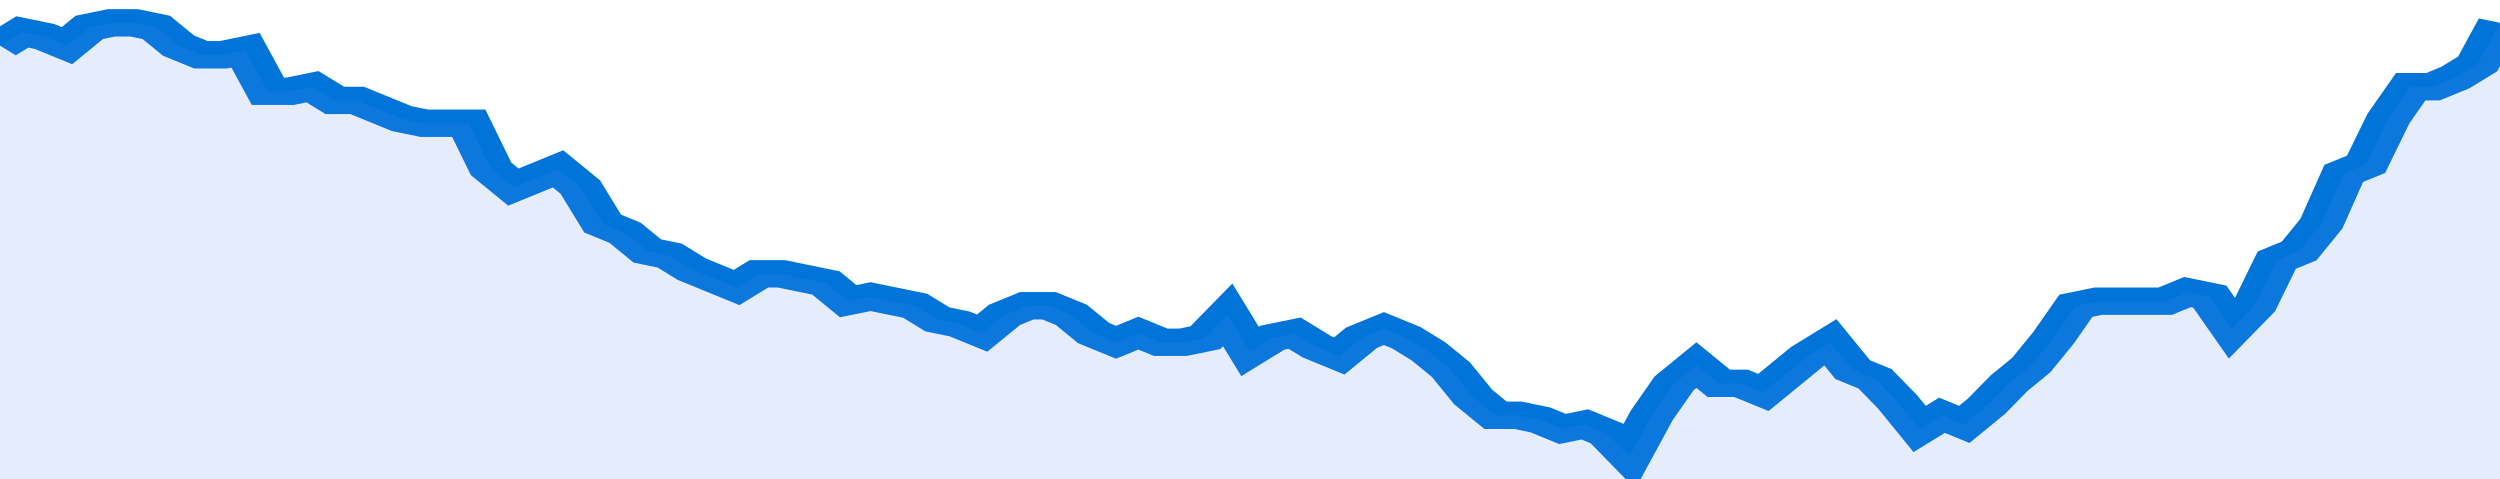 <svg xmlns="http://www.w3.org/2000/svg" viewBox="0 0 336 105" width="120" height="23" preserveAspectRatio="none">
				 <polyline fill="none" stroke="#0074d9" stroke-width="6" points="0, 10 3, 7 6, 8 9, 10 12, 6 15, 5 18, 5 21, 6 24, 10 27, 12 30, 12 33, 11 36, 20 39, 20 42, 19 45, 22 48, 22 51, 24 54, 26 57, 27 60, 27 63, 27 66, 37 69, 41 72, 39 75, 37 78, 41 81, 49 84, 51 87, 55 90, 56 93, 59 96, 61 99, 63 102, 60 105, 60 108, 61 111, 62 114, 66 117, 65 120, 66 123, 67 126, 70 129, 71 132, 73 135, 69 138, 67 141, 67 144, 69 147, 73 150, 75 153, 73 156, 75 159, 75 162, 74 165, 69 168, 77 171, 74 174, 73 177, 76 180, 78 183, 74 186, 72 189, 74 192, 77 195, 81 198, 87 201, 91 204, 91 207, 92 210, 94 213, 93 216, 95 219, 100 222, 91 225, 84 228, 80 231, 84 234, 84 237, 86 240, 82 243, 78 246, 75 249, 81 252, 83 255, 88 258, 94 261, 91 264, 93 267, 89 270, 84 273, 80 276, 74 279, 67 282, 66 285, 66 288, 66 291, 66 294, 64 297, 65 300, 72 303, 67 306, 57 309, 55 312, 49 315, 38 318, 36 321, 26 324, 19 327, 19 330, 17 333, 14 336, 5 336, 5 "> </polyline>
				 <polygon fill="#5085ec" opacity="0.15" points="0, 105 0, 10 3, 7 6, 8 9, 10 12, 6 15, 5 18, 5 21, 6 24, 10 27, 12 30, 12 33, 11 36, 20 39, 20 42, 19 45, 22 48, 22 51, 24 54, 26 57, 27 60, 27 63, 27 66, 37 69, 41 72, 39 75, 37 78, 41 81, 49 84, 51 87, 55 90, 56 93, 59 96, 61 99, 63 102, 60 105, 60 108, 61 111, 62 114, 66 117, 65 120, 66 123, 67 126, 70 129, 71 132, 73 135, 69 138, 67 141, 67 144, 69 147, 73 150, 75 153, 73 156, 75 159, 75 162, 74 165, 69 168, 77 171, 74 174, 73 177, 76 180, 78 183, 74 186, 72 189, 74 192, 77 195, 81 198, 87 201, 91 204, 91 207, 92 210, 94 213, 93 216, 95 219, 100 222, 91 225, 84 228, 80 231, 84 234, 84 237, 86 240, 82 243, 78 246, 75 249, 81 252, 83 255, 88 258, 94 261, 91 264, 93 267, 89 270, 84 273, 80 276, 74 279, 67 282, 66 285, 66 288, 66 291, 66 294, 64 297, 65 300, 72 303, 67 306, 57 309, 55 312, 49 315, 38 318, 36 321, 26 324, 19 327, 19 330, 17 333, 14 336, 5 336, 105 "></polygon>
			</svg>